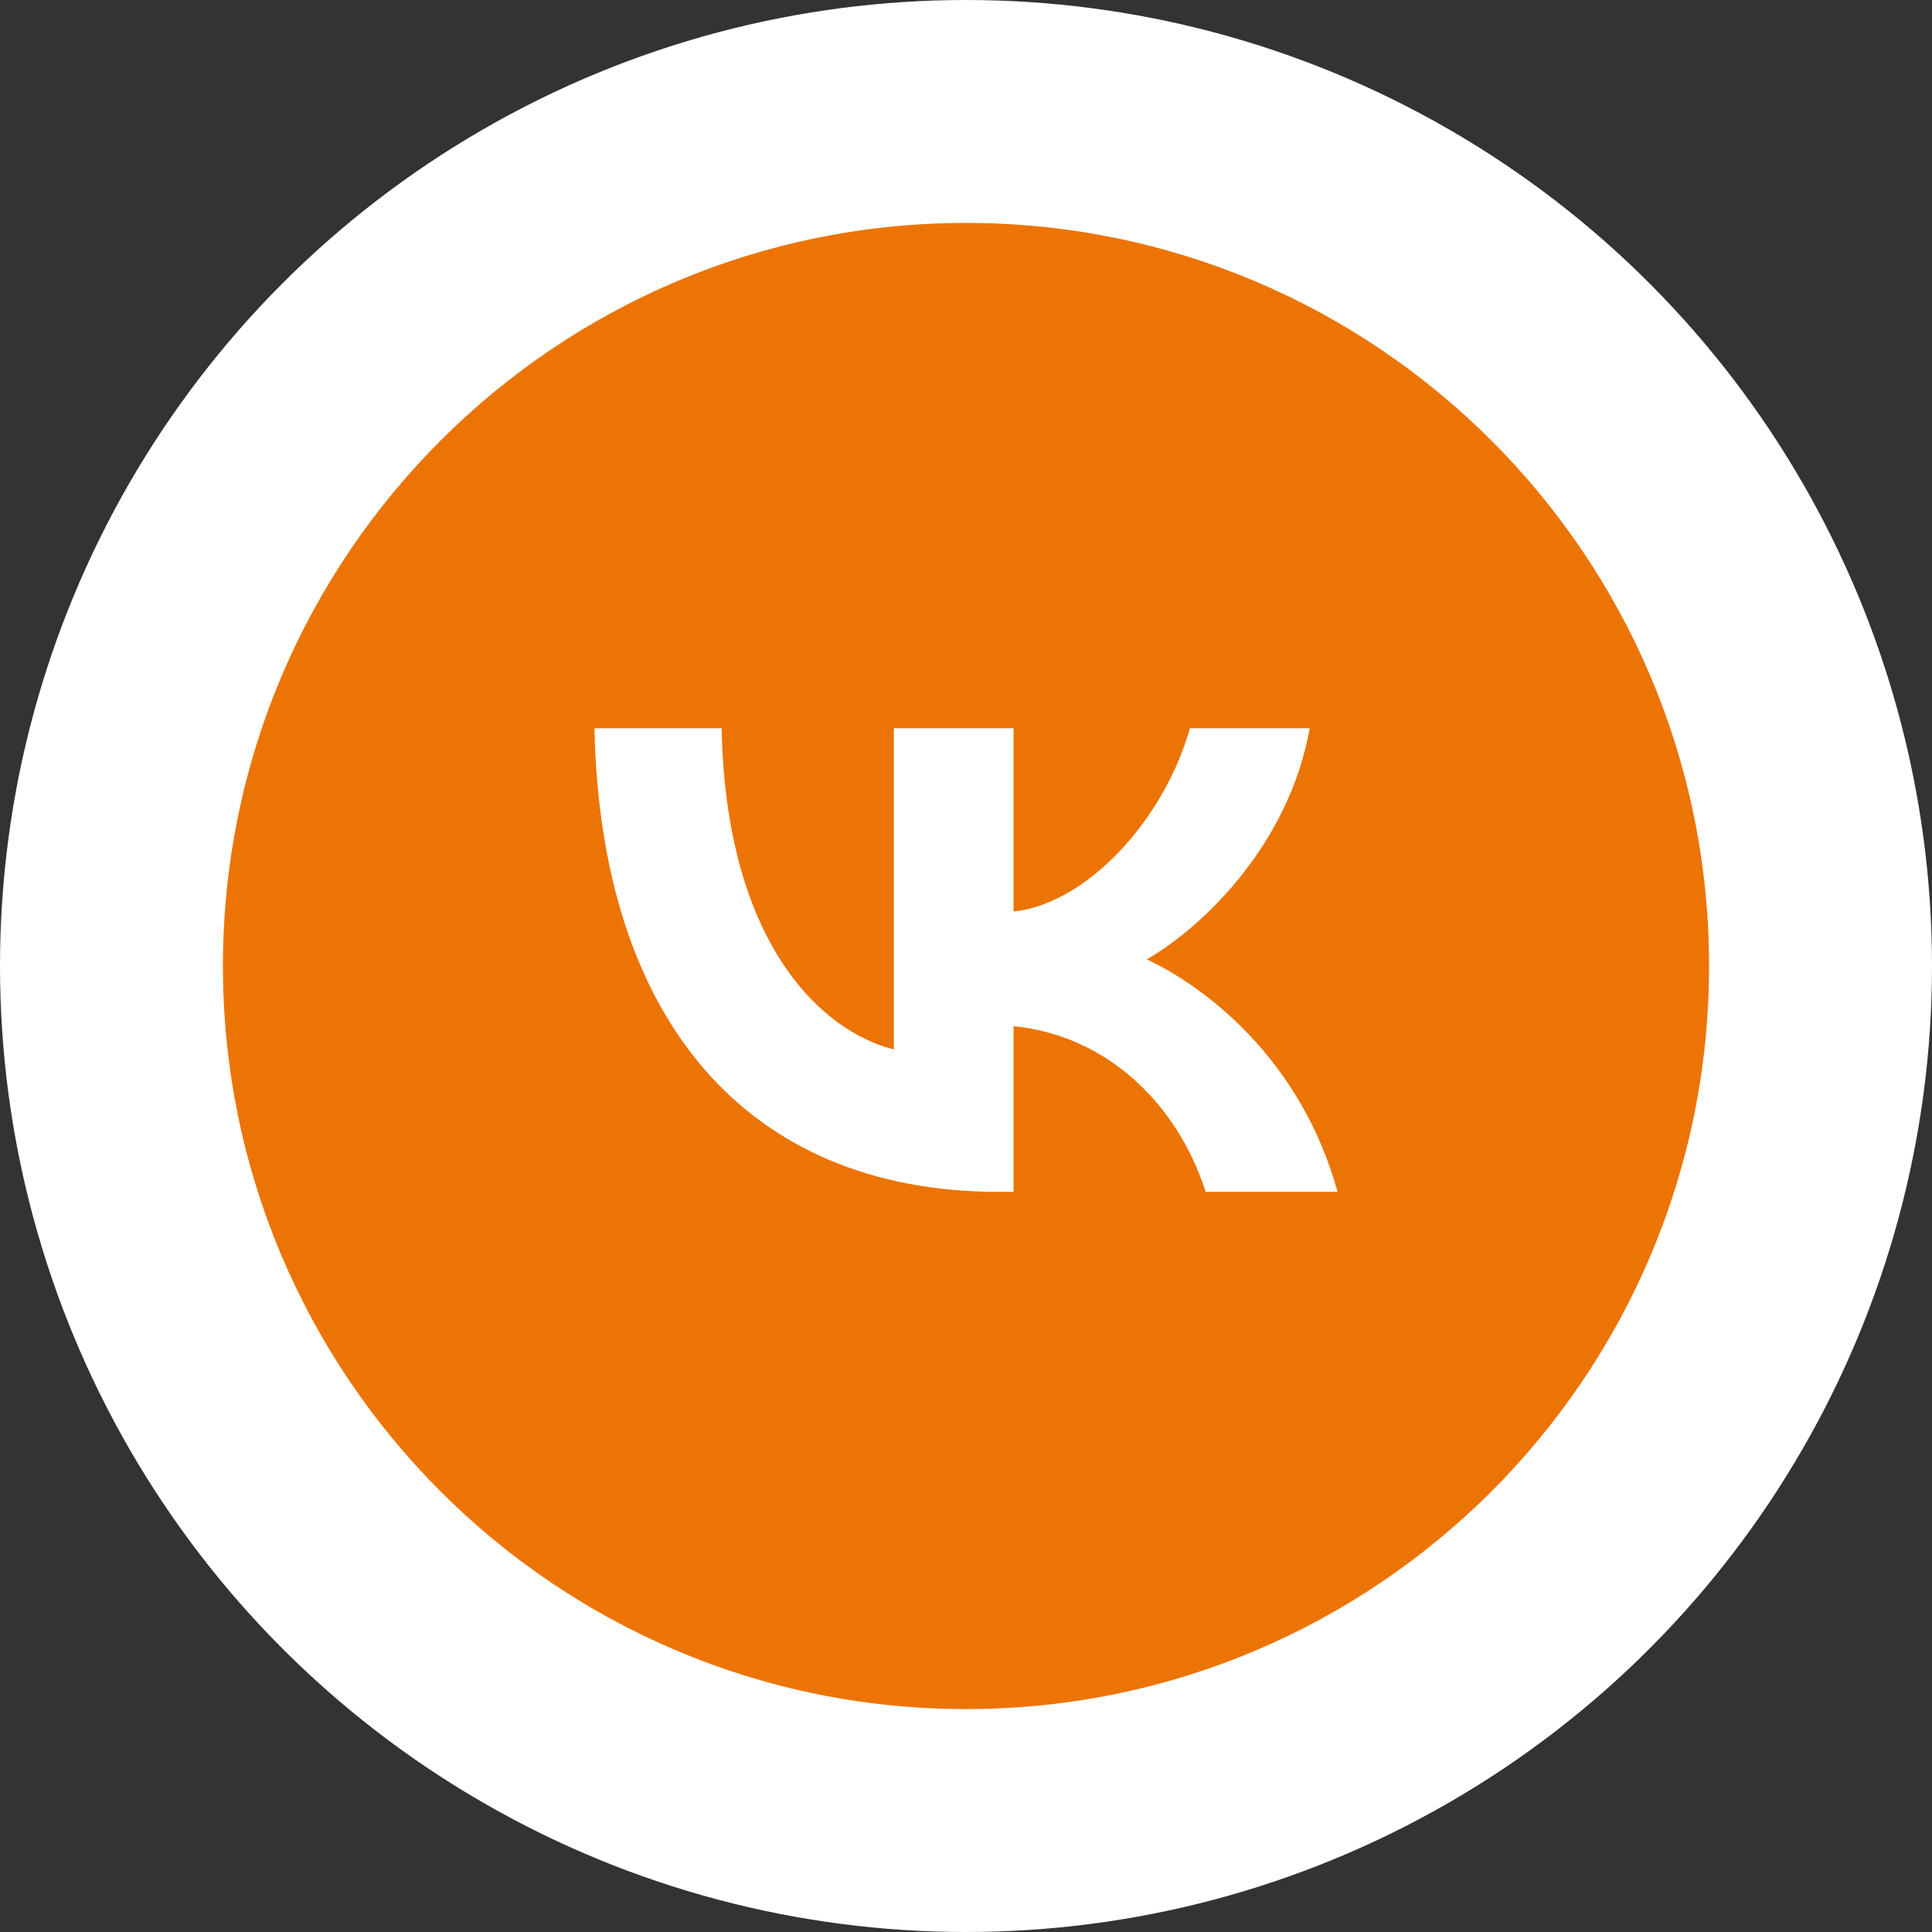 <?xml version="1.0" encoding="UTF-8"?> <svg xmlns="http://www.w3.org/2000/svg" width="130" height="130" viewBox="0 0 130 130" fill="none"><rect x="0" y="0" width="130" height="130" fill="#333333" stroke="none"/><circle cx="65" cy="65" r="65" fill="white"></circle><path fill-rule="evenodd" clip-rule="evenodd" d="M65 115C92.614 115 115 92.614 115 65C115 37.386 92.614 15 65 15C37.386 15 15 37.386 15 65C15 92.614 37.386 115 65 115ZM40 49C40.406 68.488 50.15 80.199 67.233 80.199H68.201V69.05C74.479 69.675 79.225 74.266 81.13 80.199H90C87.564 71.33 81.162 66.427 77.164 64.553C81.162 62.242 86.783 56.62 88.126 49H80.068C78.319 55.184 73.136 60.805 68.201 61.336V49H60.144V70.612C55.147 69.362 48.838 63.304 48.557 49H40Z" fill="#EC7404"></path></svg> 